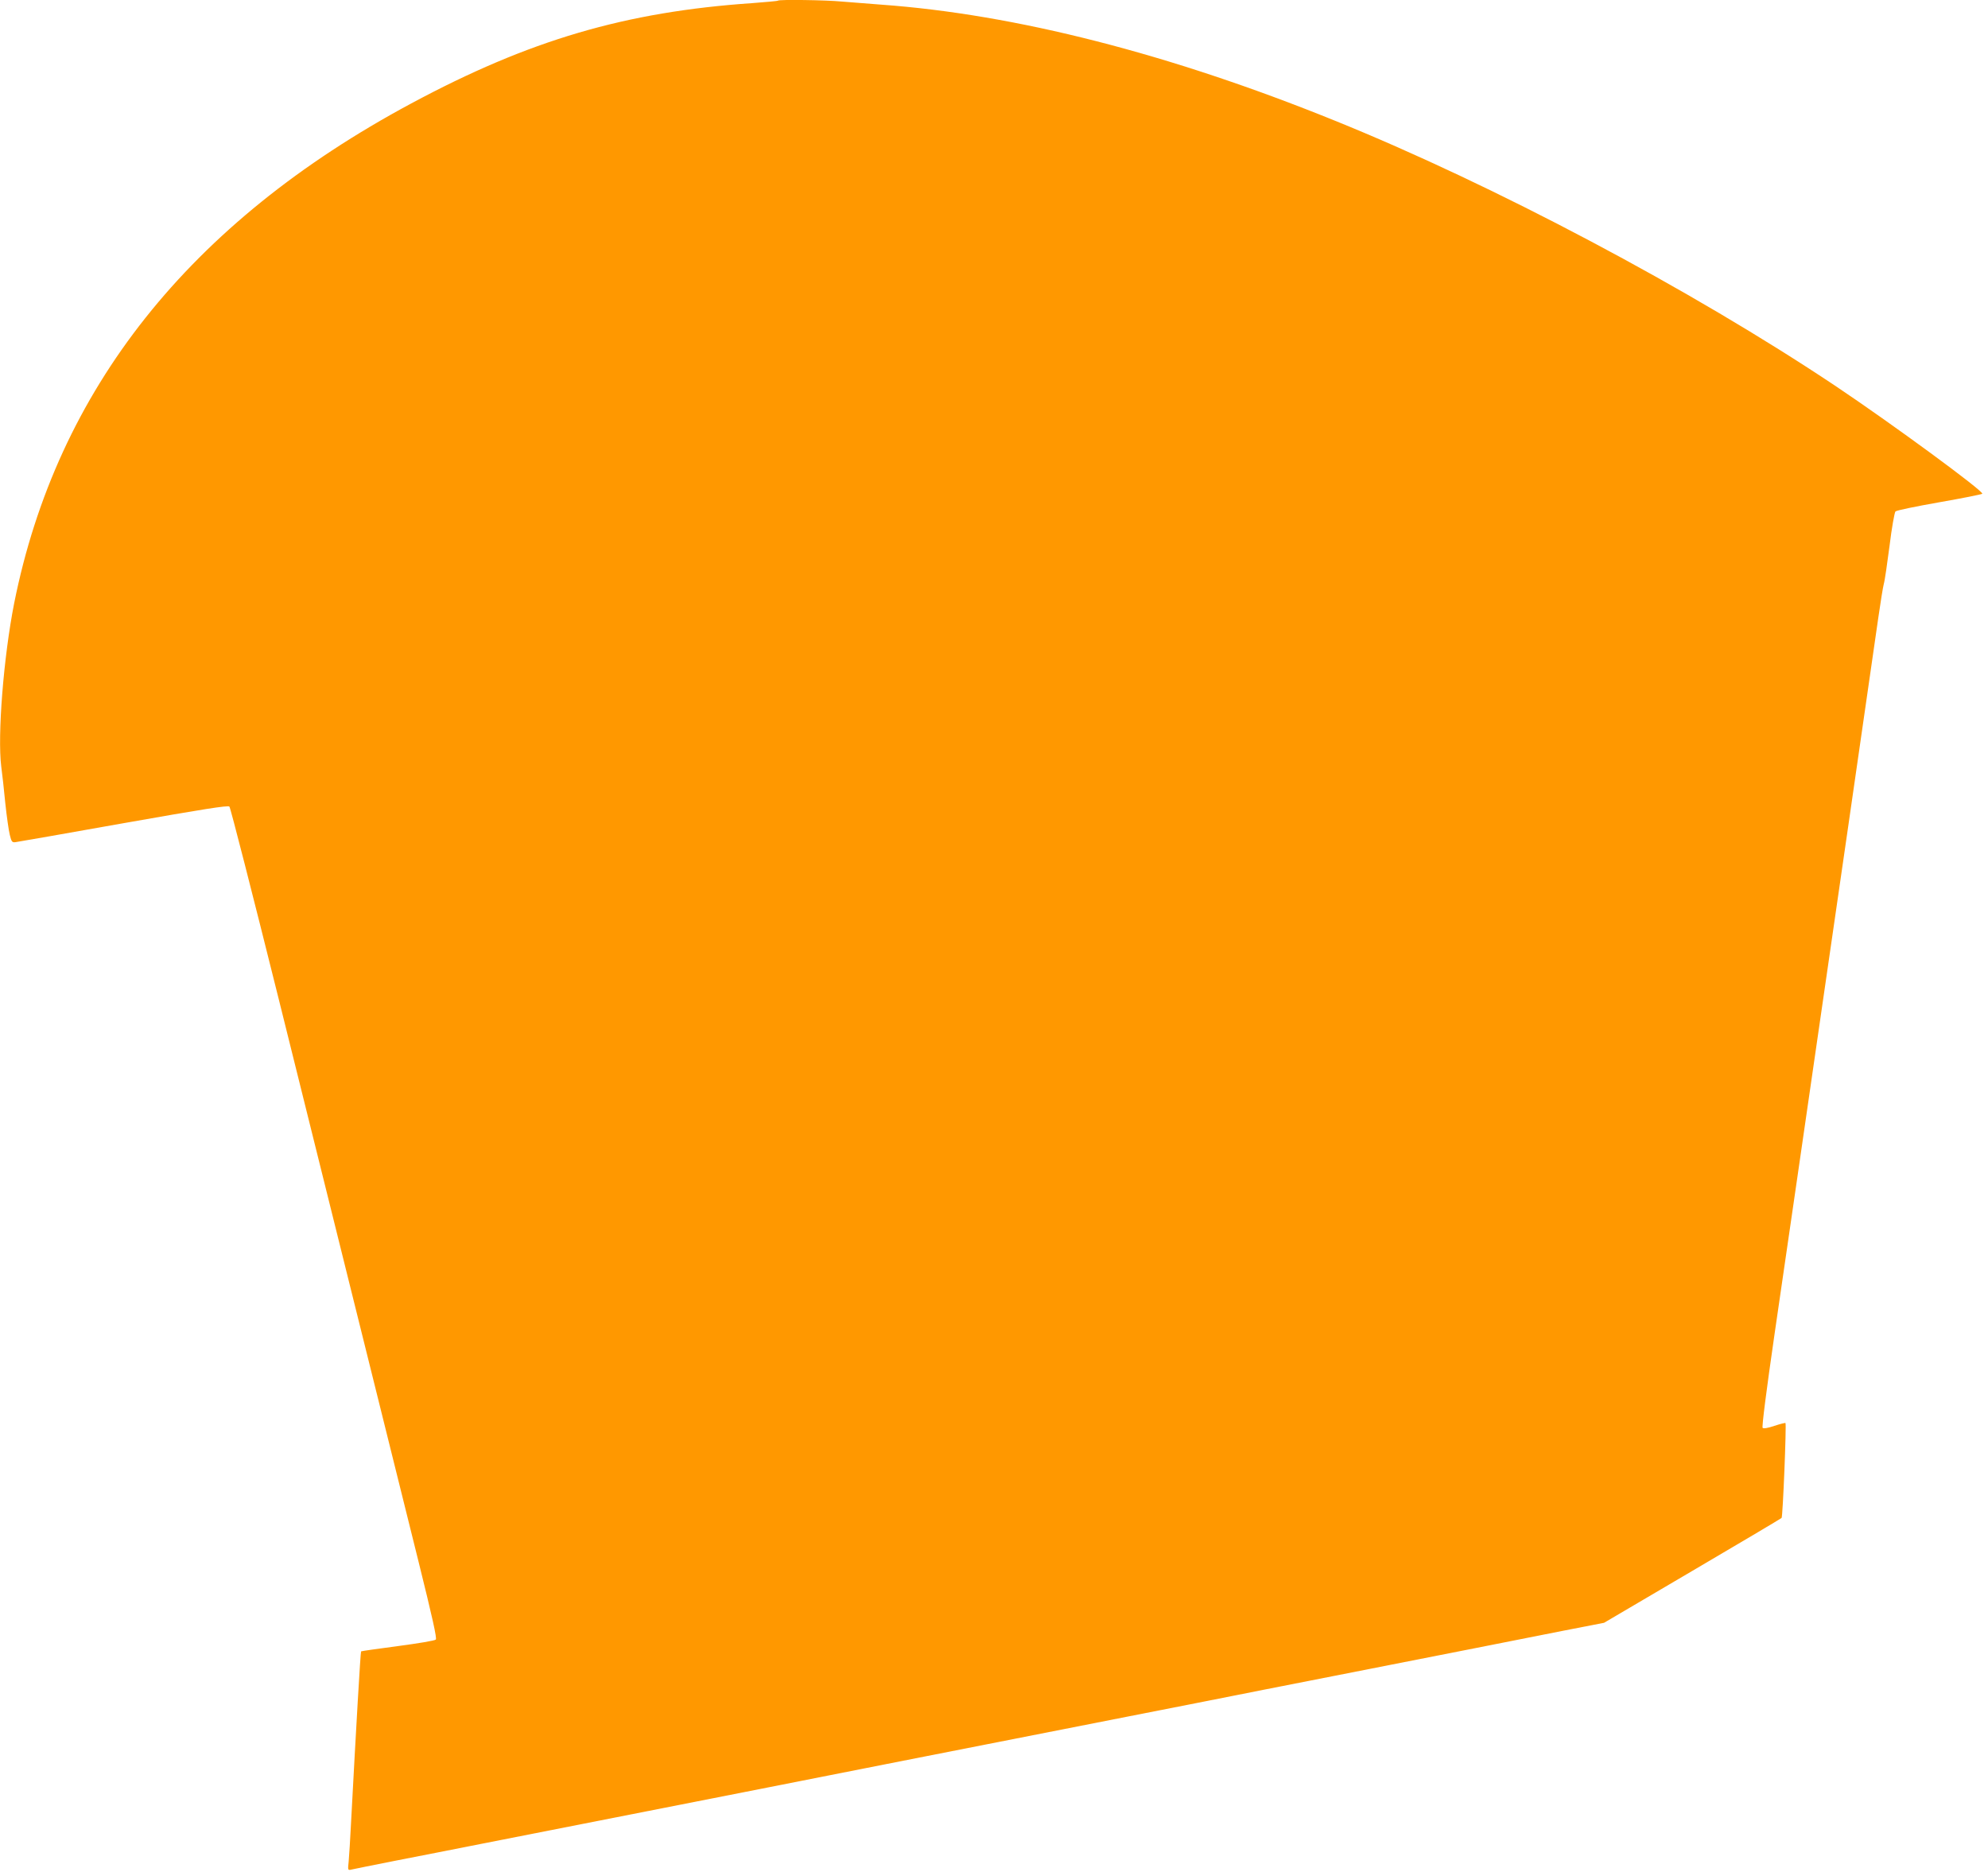 <?xml version="1.0" standalone="no"?>
<!DOCTYPE svg PUBLIC "-//W3C//DTD SVG 20010904//EN"
 "http://www.w3.org/TR/2001/REC-SVG-20010904/DTD/svg10.dtd">
<svg version="1.0" xmlns="http://www.w3.org/2000/svg"
 width="1280pt" height="1205pt" viewBox="0 0 1280 1205"
 preserveAspectRatio="xMidYMid meet">
<g transform="translate(0,1205) scale(0.1,-0.1)"
fill="#ff9800" stroke="none">
<path d="M5009 12046 c-2 -3 -76 -9 -164 -16 -818 -56 -1438 -238 -2199 -647
-1427 -766 -2280 -1840 -2555 -3218 -68 -345 -108 -850 -83 -1050 6 -44 18
-150 26 -235 9 -85 22 -177 29 -205 11 -45 15 -50 37 -47 14 2 326 56 695 122
515 91 673 116 682 107 7 -7 149 -563 317 -1237 347 -1396 722 -2906 901
-3625 89 -359 119 -493 111 -501 -6 -7 -116 -25 -244 -42 -129 -17 -235 -32
-237 -34 -4 -3 -32 -488 -65 -1108 -5 -102 -12 -211 -15 -244 -6 -57 -6 -58
17 -53 13 3 140 29 283 57 143 28 395 77 560 110 291 57 1216 239 1835 361
168 33 348 69 400 79 52 10 232 46 400 79 168 33 442 87 610 120 168 33 582
114 920 181 338 66 635 125 660 130 25 5 322 64 660 130 338 67 750 148 915
180 165 33 418 83 561 111 l262 51 568 334 c312 183 571 337 575 341 8 9 32
603 25 611 -3 2 -35 -6 -71 -18 -41 -14 -70 -19 -76 -13 -6 6 24 240 76 599
70 478 233 1604 275 1894 12 85 188 1296 200 1380 71 489 174 1204 194 1345
14 99 30 196 35 215 6 19 22 130 37 245 14 116 32 215 38 222 6 7 133 33 281
59 149 26 274 51 278 55 15 13 -586 454 -948 696 -930 621 -2198 1293 -3225
1708 -1057 428 -2053 683 -2915 745 -82 6 -197 15 -255 20 -104 10 -403 14
-411 6z"/>
</g>
</svg>
